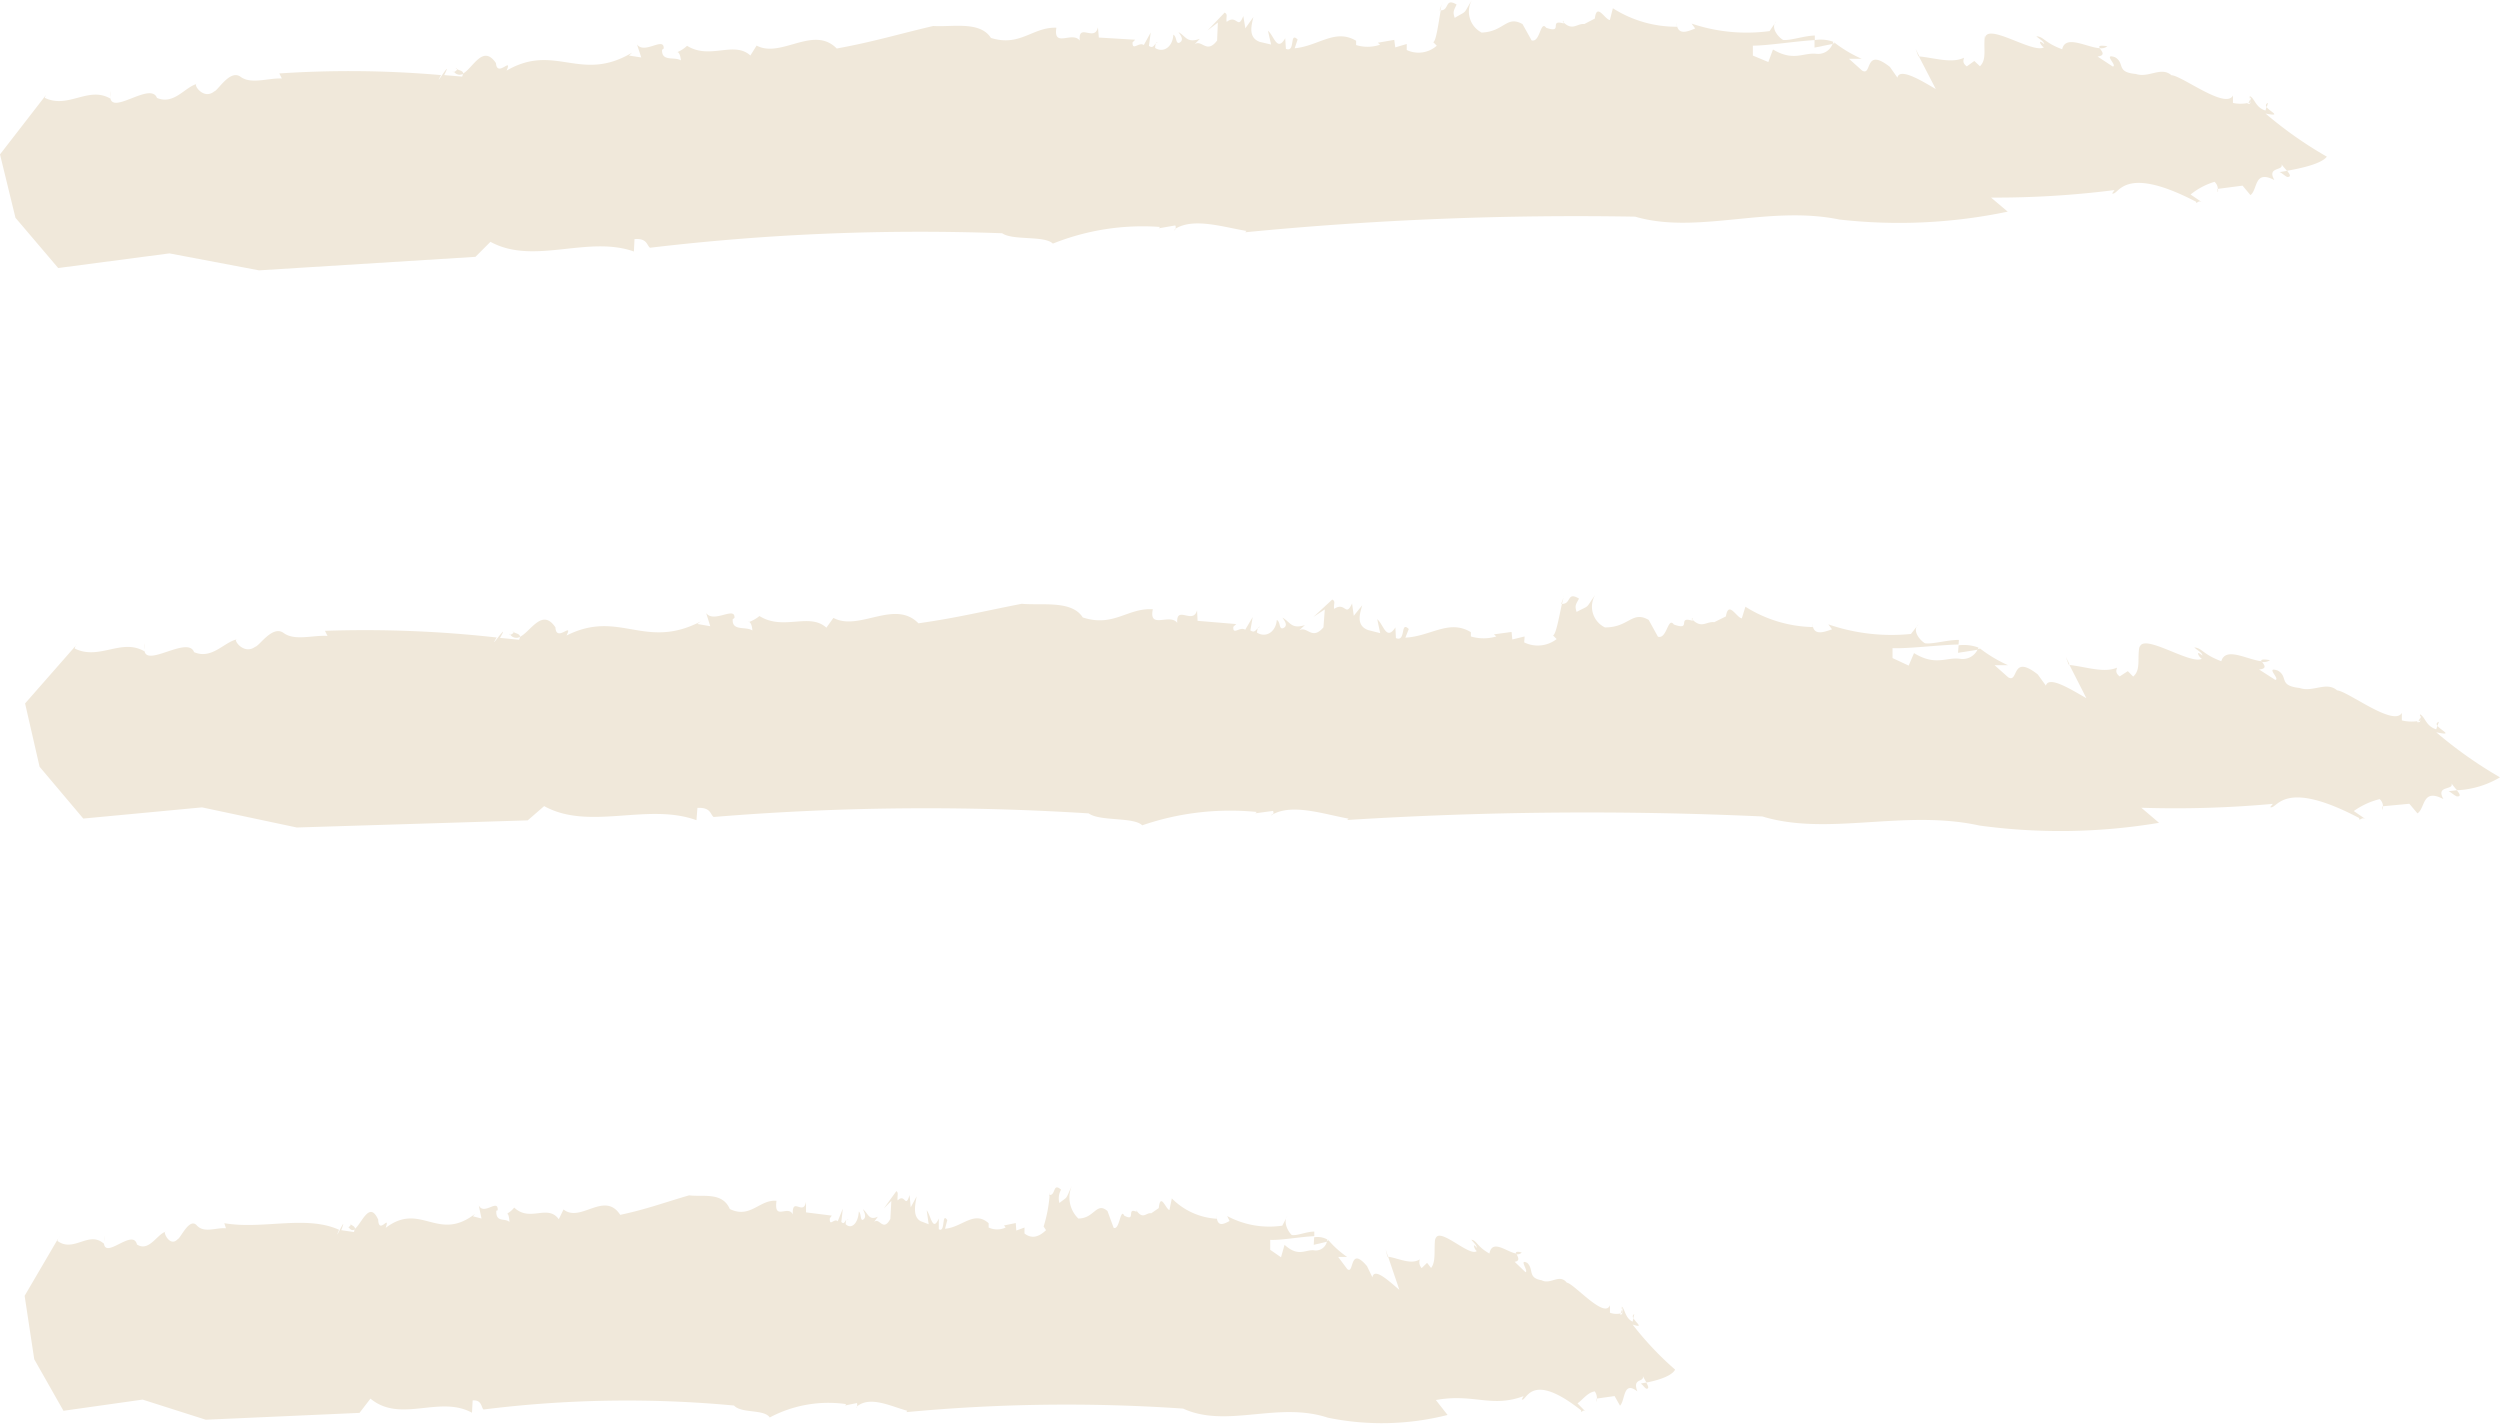 <svg xmlns="http://www.w3.org/2000/svg" xmlns:xlink="http://www.w3.org/1999/xlink" width="33.29" height="18.96" viewBox="0 0 33.29 18.96">
  <defs>
    <clipPath id="clip-path">
      <rect id="Rechteck_34" data-name="Rechteck 34" width="33.29" height="18.96" fill="#f0e8da"/>
    </clipPath>
  </defs>
  <g id="Gruppe_53" data-name="Gruppe 53" transform="translate(0 0)">
    <g id="Gruppe_52" data-name="Gruppe 52" transform="translate(0 0)" clip-path="url(#clip-path)">
      <path id="Pfad_394" data-name="Pfad 394" d="M13.691,1.051c-.013-.006-.02.006,0,0" transform="translate(-4.667 -0.358)" fill="#f0e8da"/>
      <path id="Pfad_395" data-name="Pfad 395" d="M29.1.166a.026.026,0,0,0,.01,0c.006-.033.012-.061.018-.084Z" transform="translate(-9.93 -0.028)" fill="#f0e8da"/>
      <path id="Pfad_396" data-name="Pfad 396" d="M31.592.438,31.6.446c0-.02,0-.04-.011-.009" transform="translate(-10.78 -0.144)" fill="#f0e8da"/>
      <path id="Pfad_397" data-name="Pfad 397" d="M23.389.853a.025.025,0,0,0-.027.017.068.068,0,0,1,.027-.017" transform="translate(-7.972 -0.291)" fill="#f0e8da"/>
      <path id="Pfad_398" data-name="Pfad 398" d="M9.155,1.447l.007,0a.128.128,0,0,1-.018-.019Z" transform="translate(-3.12 -0.486)" fill="#f0e8da"/>
      <path id="Pfad_399" data-name="Pfad 399" d="M9.2,1.372c.037.023-.009.047-.024.054a.092.092,0,0,0,.121.024c0-.051-.078-.041-.1-.078" transform="translate(-3.129 -0.468)" fill="#f0e8da"/>
      <path id="Pfad_400" data-name="Pfad 400" d="M.924,1.917.94,1.9a.084.084,0,0,0-.016.021" transform="translate(-0.315 -0.647)" fill="#f0e8da"/>
      <path id="Pfad_401" data-name="Pfad 401" d="M23.751,4.633a.222.222,0,0,0-.025.013.024.024,0,0,0,.025-.013" transform="translate(-8.096 -1.581)" fill="#f0e8da"/>
      <path id="Pfad_402" data-name="Pfad 402" d="M2.227,1.922l.007-.081a.288.288,0,0,0-.007.081" transform="translate(-0.76 -0.628)" fill="#f0e8da"/>
      <path id="Pfad_403" data-name="Pfad 403" d="M29.145.066l.011-.032a.292.292,0,0,0-.011.032" transform="translate(-9.945 -0.012)" fill="#f0e8da"/>
      <path id="Pfad_404" data-name="Pfad 404" d="M33.886.454a.283.283,0,0,0,.01.061h0Z" transform="translate(-11.562 -0.155)" fill="#f0e8da"/>
      <path id="Pfad_405" data-name="Pfad 405" d="M45.478,2.028A.2.2,0,0,0,45.472,2l-.028.059a.059.059,0,0,0,.034-.027" transform="translate(-15.506 -0.681)" fill="#f0e8da"/>
      <path id="Pfad_406" data-name="Pfad 406" d="M36.917.859a.179.179,0,0,0,.006-.028.5.5,0,0,0-.249-.022l0,.1Z" transform="translate(-12.512 -0.275)" fill="#f0e8da"/>
      <path id="Pfad_407" data-name="Pfad 407" d="M26.74,2.823l-.227-.192a12.5,12.5,0,0,0,1.644-.1l-.032.044c.09.043.125-.405,1.117.111V2.7c.034,0,.032-.044.1.007l-.172-.117a.927.927,0,0,1,.319-.169.136.136,0,0,1,.044.094l.329-.043.105.126c.1-.073.044-.343.319-.2-.107-.185.13-.117.094-.212.014.023.047.057.072.088.16-.027.46-.089.532-.188a5.355,5.355,0,0,1-.816-.574c.228.044.059-.024.013-.087l-.014.047c-.136-.042-.14-.161-.209-.192a.219.219,0,0,0,0,.033l.009-.016a.057.057,0,0,1,0,.047c0,.025,0,.045-.04.04l.007-.013a.49.49,0,0,1-.2,0l0-.1c-.095.192-.684-.267-.819-.269-.139-.121-.3.04-.474-.017-.27-.024-.139-.141-.277-.223-.171-.057.038.115-.03.124L27.931.753c.117-.016.051-.074.029-.111-.176-.012-.457-.185-.5.014-.239-.088-.242-.167-.344-.173.035.035.1.066.105.105-.1-.084-.045.023-.005.042-.142.09-.76-.338-.783-.12V.47c-.028.163.03.319-.068.412L26.29.812l-.1.072c-.07-.05-.038-.095-.038-.115-.163.08-.4,0-.6-.018l.225.435c-.171-.1-.482-.294-.511-.152L25.166.891c-.347-.273-.232.13-.37.049L24.621.783l.169,0a1.738,1.738,0,0,1-.379-.229v0a.035.035,0,0,1,.017.024l-.023,0a.206.206,0,0,1-.223.138c-.17-.017-.3.106-.573-.057l-.062.167L23.341.74l0-.132c.2,0,.57-.06.825-.074l0-.061c-.151.005-.321.069-.422.059-.049-.025-.179-.158-.091-.25l-.089.132a2.293,2.293,0,0,1-1.039-.1l.048.065c-.1.042-.206.083-.239-.023a1.57,1.57,0,0,1-.857-.246l-.04.157c-.067-.007-.175-.238-.2-.02l-.14.073c-.092-.009-.145.081-.252,0h0A.164.164,0,0,1,20.822.3l0,.013c-.209-.062.006.139-.233.057-.079-.107-.078.2-.194.168L20.274.321c-.213-.121-.242.1-.544.113A.315.315,0,0,1,19.6,0c-.126.208-.057.134-.229.238-.029-.083-.011-.1.025-.178-.159-.094-.094.079-.211.078-.029.159-.061.412-.1.423l.047.048a.366.366,0,0,1-.4.057l0-.08-.153.045-.013-.1-.219.038.031.026A.518.518,0,0,1,18.058.6l0-.057c-.279-.167-.5.07-.818.1l.039-.117c-.113-.111-.024.178-.156.125L17.114.509c-.109.19-.149-.035-.23-.1l.042.184-.15-.035C16.611.5,16.669.324,16.69.227l-.107.15L16.556.213c-.075.193-.082-.028-.221.078-.014-.061.021-.1-.028-.123l-.228.238L16.217.3l-.01.24c-.142.186-.2-.02-.3.05l.07-.073C15.8.58,15.79.478,15.692.428c.032.043.08.108.011.142-.051.015-.03-.083-.079-.108-.007.159-.128.248-.242.177a.174.174,0,0,1,.009-.06c-.028.027-.041.069-.092.032l.024-.178L15.231.6c-.065-.046-.154.085-.15-.035l.035-.036L14.632.5,14.62.363c-.042.2-.265-.066-.242.177-.1-.13-.356.105-.311-.171-.318-.011-.482.258-.872.136-.145-.229-.52-.142-.768-.159-.482.113-.793.21-1.285.3C10.833.33,10.4.781,10.075.607L9.992.739C9.772.54,9.454.8,9.149.61a.444.444,0,0,1-.126.083c.014.006.036.03.044.111C8.98.75,8.809.827,8.816.663L8.838.646C8.845.481,8.581.73,8.482.591l.057.174L8.376.74,8.419.7c-.69.412-1.024-.136-1.673.24.082-.194-.127.1-.142-.1C6.429.583,6.3.908,6.162.982a.077.077,0,0,1-.008.038L5.915,1c.134-.269-.165.225-.042,0A14.044,14.044,0,0,0,3.719.978l.034.067c-.183-.008-.408.082-.549-.022s-.3.182-.351.194c-.148.122-.293-.107-.228-.1-.161.038-.306.284-.535.187-.084-.222-.607.239-.622-.013l0,.021c-.294-.169-.557.142-.872-.009a.2.2,0,0,1,.015-.036L0,2.056.206,2.9l.569.669,1.481-.195L3.449,3.6l2.882-.18.2-.2c.577.316,1.292-.09,1.91.129l.008-.165c.172-.015.163.087.207.115a30.381,30.381,0,0,1,4.689-.193c.142.1.563.027.675.138a3.212,3.212,0,0,1,1.427-.222l-.017.018.22-.038a.046.046,0,0,1,0,.045c.244-.153.641-.022.948.028l-.017.018a45.387,45.387,0,0,1,5.192-.208c.829.242,1.771-.156,2.719.038a7.05,7.05,0,0,0,2.244-.105" transform="translate(0 0)" fill="#f0e8da"/>
      <path id="Pfad_408" data-name="Pfad 408" d="M44.829,3.82h-.007c0,.069.013.042.007,0" transform="translate(-15.294 -1.304)" fill="#f0e8da"/>
      <path id="Pfad_409" data-name="Pfad 409" d="M38.757,1.09h.013l-.05-.1Z" transform="translate(-13.212 -0.34)" fill="#f0e8da"/>
      <path id="Pfad_410" data-name="Pfad 410" d="M42.54.931c-.114-.018-.119,0-.1.026a.133.133,0,0,0,.1-.026" transform="translate(-14.478 -0.315)" fill="#f0e8da"/>
      <path id="Pfad_411" data-name="Pfad 411" d="M46.177,3.535c.06,0,.036-.037,0-.082-.061.011-.1.016-.1.016.034.015.068.051.1.066" transform="translate(-15.721 -1.178)" fill="#f0e8da"/>
      <path id="Pfad_412" data-name="Pfad 412" d="M45.812,2.137l.017-.057c-.035.015-.033.036-.017.057" transform="translate(-15.628 -0.71)" fill="#f0e8da"/>
      <path id="Pfad_413" data-name="Pfad 413" d="M15.136,12.569c-.014-.006-.021.005,0,0" transform="translate(-5.16 -4.288)" fill="#f0e8da"/>
      <path id="Pfad_414" data-name="Pfad 414" d="M31.555,12.161h.011c.008-.033.015-.061.022-.083Z" transform="translate(-10.767 -4.121)" fill="#f0e8da"/>
      <path id="Pfad_415" data-name="Pfad 415" d="M34.195,12.508l.011.009c0-.02,0-.04-.011-.009" transform="translate(-11.668 -4.263)" fill="#f0e8da"/>
      <path id="Pfad_416" data-name="Pfad 416" d="M25.457,12.671a.027.027,0,0,0-.03.016.076.076,0,0,1,.03-.016" transform="translate(-8.676 -4.324)" fill="#f0e8da"/>
      <path id="Pfad_417" data-name="Pfad 417" d="M10.3,12.825l.008,0a.193.193,0,0,1-.019-.02Z" transform="translate(-3.51 -4.369)" fill="#f0e8da"/>
      <path id="Pfad_418" data-name="Pfad 418" d="M10.344,12.751c.038.024-.011.047-.028.053a.1.1,0,0,0,.128.028c0-.051-.081-.043-.1-.081" transform="translate(-3.52 -4.351)" fill="#f0e8da"/>
      <path id="Pfad_419" data-name="Pfad 419" d="M1.529,13.04l.017-.02a.064.064,0,0,0-.017.02" transform="translate(-0.522 -4.443)" fill="#f0e8da"/>
      <path id="Pfad_420" data-name="Pfad 420" d="M25.717,16.46c-.009,0-.018.007-.026.012a.024.024,0,0,0,.026-.012" transform="translate(-8.766 -5.617)" fill="#f0e8da"/>
      <path id="Pfad_421" data-name="Pfad 421" d="M2.914,13.086l.01-.08a.279.279,0,0,0-.01.08" transform="translate(-0.994 -4.438)" fill="#f0e8da"/>
      <path id="Pfad_422" data-name="Pfad 422" d="M31.6,12.061l.013-.032a.242.242,0,0,0-.013.032" transform="translate(-10.784 -4.105)" fill="#f0e8da"/>
      <path id="Pfad_423" data-name="Pfad 423" d="M36.634,12.6a.249.249,0,0,0,.009.061h0Z" transform="translate(-12.5 -4.298)" fill="#f0e8da"/>
      <path id="Pfad_424" data-name="Pfad 424" d="M48.91,14.527a.194.194,0,0,0,0-.032l-.032.057a.065.065,0,0,0,.037-.026" transform="translate(-16.676 -4.946)" fill="#f0e8da"/>
      <path id="Pfad_425" data-name="Pfad 425" d="M39.843,13.1a.128.128,0,0,0,.007-.028.561.561,0,0,0-.264-.03l-.008.1Z" transform="translate(-13.505 -4.449)" fill="#f0e8da"/>
      <path id="Pfad_426" data-name="Pfad 426" d="M28.922,15.056l-.235-.2a14.259,14.259,0,0,0,1.752-.052l-.036.043c.094.046.147-.4,1.185.146v.02c.036,0,.036-.043.107.01l-.179-.123a1.012,1.012,0,0,1,.345-.159.134.134,0,0,1,.044.095l.351-.033.108.128c.107-.07.059-.341.346-.19-.109-.189.142-.113.107-.209a1.072,1.072,0,0,0,.074.091,1.232,1.232,0,0,0,.572-.172,5.674,5.674,0,0,1-.849-.6c.241.051.064-.023.016-.086l-.016.047c-.144-.046-.144-.165-.216-.2a.226.226,0,0,0,0,.034l.009-.016a.052.052,0,0,1-.005.047c0,.026,0,.045-.044.039l.007-.013a.56.56,0,0,1-.209-.01v-.1c-.107.189-.718-.289-.862-.3-.144-.125-.323.031-.5-.032-.287-.032-.144-.145-.288-.231-.18-.063.037.116-.036.123l-.215-.138c.125-.012.057-.072.034-.11-.186-.017-.48-.2-.537,0-.252-.095-.252-.174-.36-.184.036.036.107.069.108.109-.1-.088-.048.022-.007.042-.153.086-.8-.362-.829-.144V12.7c-.036.162.022.32-.086.409l-.071-.072-.108.07c-.072-.053-.036-.1-.036-.116-.176.075-.42-.014-.633-.036l.225.442c-.18-.1-.5-.309-.539-.167l-.108-.149c-.359-.283-.251.123-.394.038l-.181-.161.179,0a1.826,1.826,0,0,1-.395-.24l0,0a.036.036,0,0,1,.018.024l-.025,0a.221.221,0,0,1-.242.13c-.18-.023-.321.1-.608-.075l-.071.166-.215-.1v-.132c.211.008.608-.042.879-.049l.005-.061c-.161,0-.345.059-.451.045-.052-.026-.184-.163-.088-.252l-.1.128a2.586,2.586,0,0,1-1.1-.128l.049.066c-.111.039-.222.077-.253-.03a1.746,1.746,0,0,1-.9-.271l-.048.155c-.071-.009-.177-.243-.212-.026L23,12.385c-.1-.012-.157.077-.267-.013h0l-.021-.018v.013c-.22-.069,0,.139-.25.049-.081-.11-.09.2-.212.162l-.123-.223c-.222-.128-.26.1-.582.1a.306.306,0,0,1-.127-.438c-.141.2-.064.133-.251.231-.028-.084-.009-.1.032-.177-.165-.1-.1.076-.227.07-.036.158-.078.41-.119.42l.048.049a.41.41,0,0,1-.432.044l.006-.079-.164.04-.01-.1-.235.032.032.028a.592.592,0,0,1-.339,0l0-.057c-.291-.176-.532.055-.872.073l.045-.115c-.117-.115-.032.178-.171.121l-.007-.142c-.122.186-.157-.04-.242-.11l.04.186-.158-.04c-.175-.061-.107-.235-.082-.331L18.2,12.3l-.023-.164c-.087.19-.087-.03-.238.072-.013-.062.026-.1-.026-.124l-.25.231.151-.1-.018.239c-.157.182-.213-.026-.325.041l.078-.071c-.184.058-.194-.043-.3-.1.032.045.082.111.007.142-.055.013-.03-.084-.081-.111-.013.159-.144.244-.264.169a.181.181,0,0,1,.012-.059c-.03.026-.046.067-.1.029l.031-.177-.1.169c-.068-.049-.167.08-.158-.04l.039-.036-.515-.043-.007-.142c-.051.2-.28-.074-.264.169-.1-.133-.382.094-.325-.181-.339-.021-.521.243-.933.109-.146-.233-.547-.157-.812-.182-.516.1-.849.185-1.376.26-.318-.325-.791.112-1.132-.072l-.094.13c-.227-.206-.573.045-.891-.155a.489.489,0,0,1-.137.079c.014.006.036.03.043.113-.091-.058-.275.014-.262-.15l.023-.016c.013-.164-.276.076-.377-.066l.055.176-.172-.03.046-.034c-.748.389-1.086-.167-1.788.188.093-.192-.138.1-.148-.109-.177-.264-.328.057-.474.127a.082.082,0,0,1-.01.038l-.254-.025c.152-.265-.183.22-.044-.005A15.749,15.749,0,0,0,4.5,12.5l.034.068c-.194-.013-.436.07-.584-.039s-.322.173-.379.184c-.161.117-.308-.116-.239-.1-.173.032-.335.274-.575.171-.082-.225-.654.22-.661-.033l0,.022c-.307-.179-.6.125-.928-.037A.191.191,0,0,1,1.18,12.7l-.673.767L.7,14.31,1.282,15l1.581-.149,1.262.268L7.2,15.024l.219-.19c.6.333,1.378-.05,2.028.188l.013-.164c.183-.01.171.092.216.121a34.461,34.461,0,0,1,4.994-.048c.148.109.6.045.713.159a3.6,3.6,0,0,1,1.525-.178l-.019.018.235-.032a.042.042,0,0,1,0,.045c.265-.145.682,0,1.007.058l-.019.018a51.129,51.129,0,0,1,5.529-.047c.873.267,1.889-.1,2.891.121a7.96,7.96,0,0,0,2.389-.036" transform="translate(-0.173 -4.1)" fill="#f0e8da"/>
      <path id="Pfad_427" data-name="Pfad 427" d="M48.163,16.3h-.008c0,.069.012.043.008,0" transform="translate(-16.431 -5.561)" fill="#f0e8da"/>
      <path id="Pfad_428" data-name="Pfad 428" d="M41.794,13.382l.013,0-.049-.1Z" transform="translate(-14.249 -4.534)" fill="#f0e8da"/>
      <path id="Pfad_429" data-name="Pfad 429" d="M45.823,13.34c-.121-.022-.126,0-.109.023a.151.151,0,0,0,.109-.023" transform="translate(-15.596 -4.549)" fill="#f0e8da"/>
      <path id="Pfad_430" data-name="Pfad 430" d="M49.605,16.056c.063.005.039-.036,0-.082-.065.009-.109.013-.109.013.036.016.071.053.107.069" transform="translate(-16.89 -5.451)" fill="#f0e8da"/>
      <path id="Pfad_431" data-name="Pfad 431" d="M49.263,14.645l.02-.056c-.038.014-.036.034-.02.056" transform="translate(-16.806 -4.978)" fill="#f0e8da"/>
      <path id="Pfad_432" data-name="Pfad 432" d="M10.259,24.541c-.009-.006-.014.005,0,0" transform="translate(-3.498 -8.373)" fill="#f0e8da"/>
      <path id="Pfad_433" data-name="Pfad 433" d="M21.206,24.133h.007c0-.033.01-.061.014-.083Z" transform="translate(-7.236 -8.206)" fill="#f0e8da"/>
      <path id="Pfad_434" data-name="Pfad 434" d="M22.966,24.48l.007.009c0-.02,0-.04-.007-.009" transform="translate(-7.836 -8.348)" fill="#f0e8da"/>
      <path id="Pfad_435" data-name="Pfad 435" d="M17.141,24.642c-.01,0-.016.005-.02.016a.05.05,0,0,1,.02-.016" transform="translate(-5.842 -8.408)" fill="#f0e8da"/>
      <path id="Pfad_436" data-name="Pfad 436" d="M7.035,24.8l.005,0a.12.12,0,0,1-.013-.02Z" transform="translate(-2.398 -8.453)" fill="#f0e8da"/>
      <path id="Pfad_437" data-name="Pfad 437" d="M7.064,24.723c.026.024-.007.047-.018.053.028.045.057.048.086.028,0-.051-.055-.043-.067-.081" transform="translate(-2.404 -8.436)" fill="#f0e8da"/>
      <path id="Pfad_438" data-name="Pfad 438" d="M1.189,25.011l.011-.02a.075.075,0,0,0-.011.02" transform="translate(-0.406 -8.528)" fill="#f0e8da"/>
      <path id="Pfad_439" data-name="Pfad 439" d="M17.314,28.431l-.017.012c.009,0,.014,0,.017-.012" transform="translate(-5.902 -9.701)" fill="#f0e8da"/>
      <path id="Pfad_440" data-name="Pfad 440" d="M2.112,25.057l.007-.08a.38.38,0,0,0-.007.08" transform="translate(-0.721 -8.523)" fill="#f0e8da"/>
      <path id="Pfad_441" data-name="Pfad 441" d="M21.239,24.032,21.248,24a.161.161,0,0,0-.009.032" transform="translate(-7.247 -8.189)" fill="#f0e8da"/>
      <path id="Pfad_442" data-name="Pfad 442" d="M24.592,24.567a.37.37,0,0,0,.006.061h0Z" transform="translate(-8.391 -8.383)" fill="#f0e8da"/>
      <path id="Pfad_443" data-name="Pfad 443" d="M32.776,26.5c0-.01,0-.02,0-.032l-.022.057a.049.049,0,0,0,.024-.026" transform="translate(-11.176 -9.031)" fill="#f0e8da"/>
      <path id="Pfad_444" data-name="Pfad 444" d="M26.732,25.068c0-.009,0-.018.005-.028a.264.264,0,0,0-.177-.03l-.005.1Z" transform="translate(-9.061 -8.534)" fill="#f0e8da"/>
      <path id="Pfad_445" data-name="Pfad 445" d="M19.45,27.027l-.157-.2c.5-.092.738.108,1.168-.052l-.024.043c.063.046.1-.4.79.146v.02c.024,0,.024-.043.072.01l-.12-.123c.072-.05.134-.145.23-.159a.165.165,0,0,1,.029.095l.235-.033.072.128c.072-.07.039-.341.231-.19-.072-.189.1-.113.072-.209.009.024.032.059.049.091.114-.022.329-.075.382-.172a4.213,4.213,0,0,1-.566-.6c.16.051.042-.023.011-.086l-.011.047c-.1-.046-.1-.165-.144-.2a.327.327,0,0,0,0,.034l.007-.016a.073.073,0,0,1,0,.047c0,.026,0,.045-.03.039l.005-.013a.252.252,0,0,1-.14-.01v-.1c-.071.189-.479-.289-.574-.3-.1-.125-.215.031-.335-.032-.192-.032-.1-.145-.192-.231-.12-.063.024.116-.024.123l-.144-.138c.083-.012.038-.072.022-.11-.124-.017-.32-.2-.358,0-.168-.095-.168-.174-.24-.184.024.036.072.069.072.109-.067-.088-.032.022,0,.042-.1.086-.531-.362-.552-.144v-.04c-.024.162.014.32-.057.409L19.176,25l-.072.07a.116.116,0,0,1-.025-.116c-.117.075-.28-.014-.422-.036l.15.442c-.12-.1-.335-.309-.359-.167l-.072-.149c-.24-.283-.167.123-.264.038l-.12-.161.119,0a1.269,1.269,0,0,1-.263-.24v0a.037.037,0,0,1,.012.024l-.016,0a.151.151,0,0,1-.161.13c-.12-.023-.213.1-.405-.075l-.047.166-.144-.1v-.132c.141.008.406-.042.587-.049l0-.061c-.107,0-.229.059-.3.045-.034-.026-.123-.163-.059-.252l-.067.128a1.191,1.191,0,0,1-.734-.128l.032.066c-.074.039-.148.077-.169-.03a.916.916,0,0,1-.6-.271l-.032.155c-.047-.009-.119-.243-.142-.026l-.1.069c-.065-.012-.1.077-.179-.013l-.014-.018v.013c-.147-.069,0,.139-.167.049-.053-.11-.059.2-.141.162l-.082-.223c-.148-.128-.173.1-.388.1a.39.39,0,0,1-.085-.438c-.094.2-.043.133-.167.231a.232.232,0,0,1,.022-.177c-.111-.1-.069.076-.152.07a1.864,1.864,0,0,1-.08.42l.032.049c-.088.084-.184.124-.287.044l0-.079-.109.04-.007-.1-.156.032.021.028a.27.27,0,0,1-.226,0l0-.057c-.194-.176-.354.055-.581.073l.03-.115c-.078-.115-.021.178-.113.121l0-.142c-.082.186-.105-.04-.161-.11l.026.186-.105-.04c-.116-.061-.071-.235-.055-.331l-.079.146-.015-.164c-.058.19-.058-.03-.159.072-.009-.062.017-.1-.017-.124l-.167.231.1-.1-.013.239c-.1.182-.142-.026-.217.041l.051-.071c-.122.058-.128-.043-.2-.1.022.045.054.111,0,.142-.036.013-.02-.084-.054-.111-.008.159-.1.244-.175.169a.212.212,0,0,1,.008-.059c-.02.026-.031.067-.066.029l.02-.177-.068.169c-.045-.049-.111.08-.105-.04l.026-.036-.343-.043,0-.142c-.034.195-.187-.074-.176.169-.065-.133-.255.094-.217-.181-.226-.021-.348.243-.622.109-.1-.233-.365-.157-.541-.182-.344.1-.567.185-.918.26-.211-.325-.528.112-.755-.072l-.063.13c-.151-.206-.382.045-.594-.155a.307.307,0,0,1-.092.079c.01.006.024.03.029.113-.061-.058-.183.014-.175-.15L6.8,24.3c.009-.164-.184.076-.252-.066l.037.176-.115-.03.031-.034c-.5.389-.724-.167-1.192.188.063-.192-.092.1-.1-.109-.118-.264-.219.057-.316.127a.116.116,0,0,1-.007.038l-.169-.025c.1-.265-.122.22-.029-.005-.441-.2-1.017,0-1.528-.088l.022.068c-.13-.013-.291.07-.389-.039s-.215.173-.254.184c-.107.117-.206-.116-.159-.1-.115.032-.223.274-.383.171-.055-.225-.436.22-.441-.033l0,.022c-.2-.179-.4.125-.618-.037a.194.194,0,0,1,.012-.036l-.449.767.128.845.389.686,1.054-.149.841.268,2.047-.091.146-.19c.4.333.918-.05,1.352.188l.009-.164c.122-.01.113.092.144.121A15.343,15.343,0,0,1,9.947,26.9c.1.109.4.045.476.159a1.662,1.662,0,0,1,1.017-.178l-.013.018.157-.032a.064.064,0,0,1,0,.045c.177-.145.455,0,.671.058l-.013.018a22.744,22.744,0,0,1,3.686-.047c.582.267,1.259-.1,1.927.121a3.564,3.564,0,0,0,1.593-.036" transform="translate(-0.173 -8.184)" fill="#f0e8da"/>
      <path id="Pfad_446" data-name="Pfad 446" d="M32.277,28.269h-.005c0,.069.008.043.005,0" transform="translate(-11.012 -9.646)" fill="#f0e8da"/>
      <path id="Pfad_447" data-name="Pfad 447" d="M28.031,25.354l.009,0-.033-.1Z" transform="translate(-9.556 -8.619)" fill="#f0e8da"/>
      <path id="Pfad_448" data-name="Pfad 448" d="M30.718,25.311c-.08-.022-.084,0-.072.023a.075.075,0,0,0,.072-.023" transform="translate(-10.455 -8.633)" fill="#f0e8da"/>
      <path id="Pfad_449" data-name="Pfad 449" d="M33.239,28.028c.042.005.026-.036,0-.082-.043.009-.073.013-.073.013.024.016.047.053.072.069" transform="translate(-11.317 -9.536)" fill="#f0e8da"/>
      <path id="Pfad_450" data-name="Pfad 450" d="M33.011,26.617l.013-.056c-.025.014-.024.034-.013.056" transform="translate(-11.262 -9.063)" fill="#f0e8da"/>
    </g>
  </g>
</svg>

